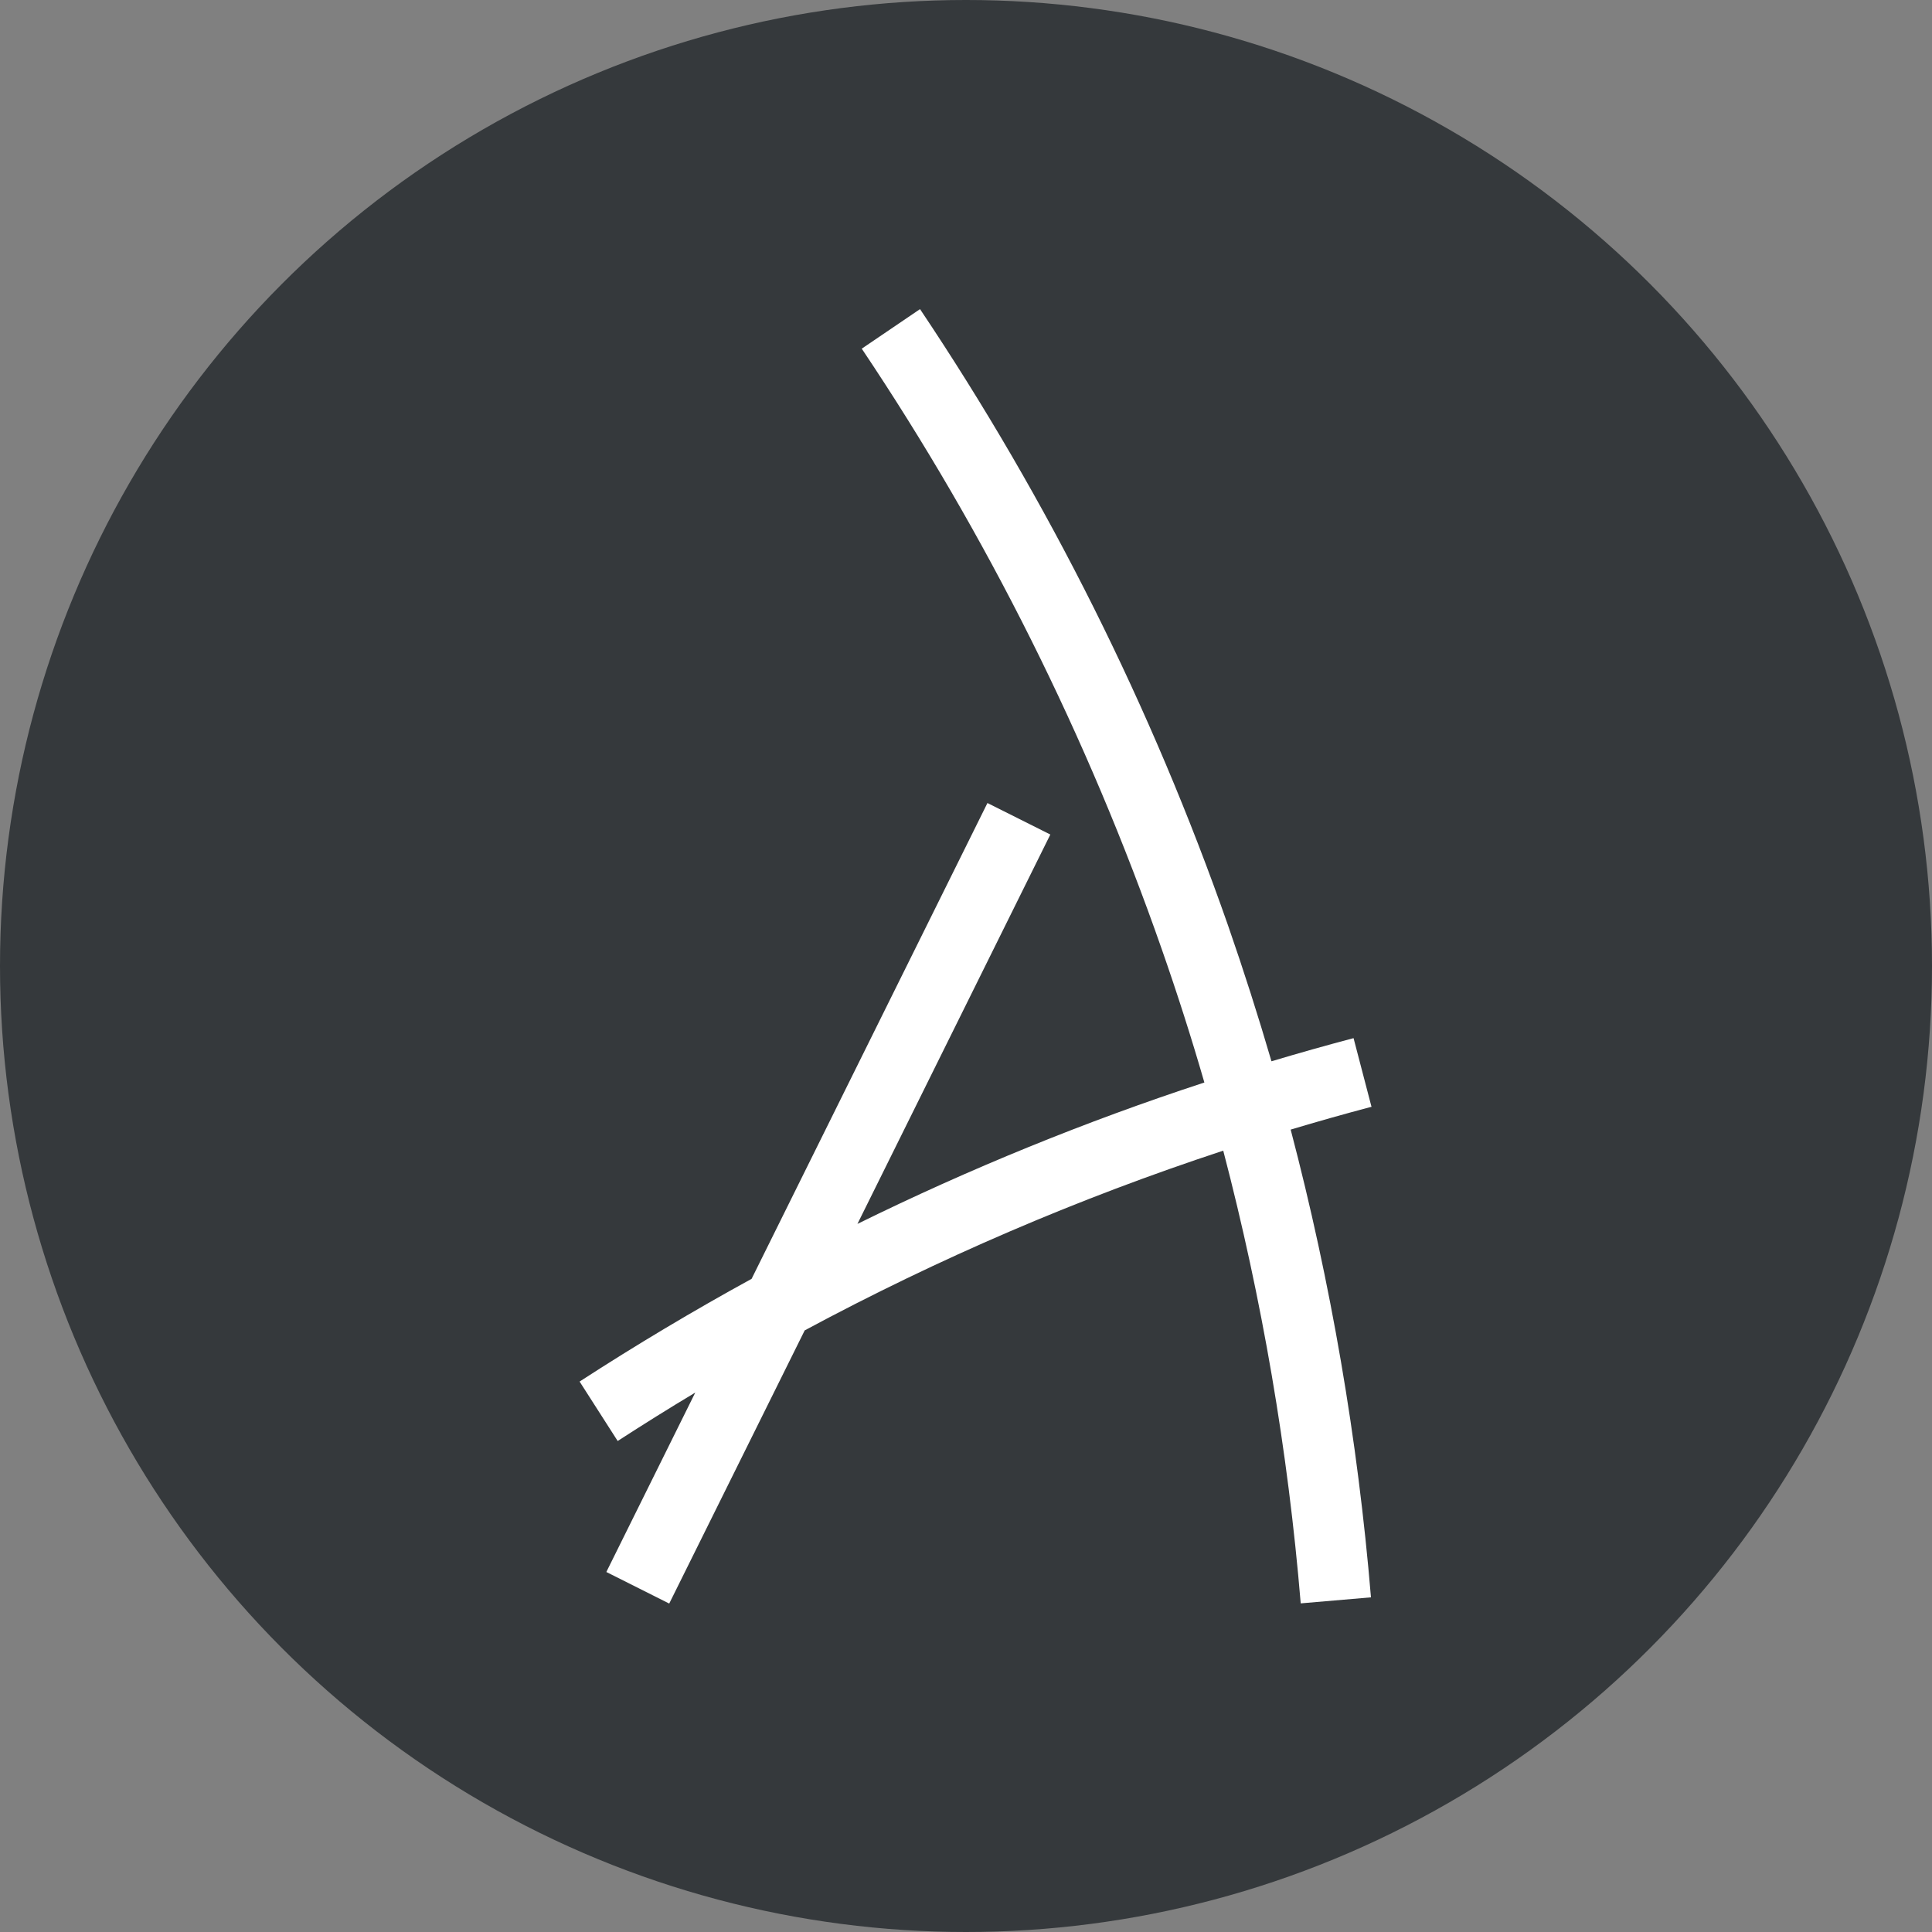<?xml version="1.0" encoding="UTF-8"?> <svg xmlns="http://www.w3.org/2000/svg" width="100" height="100" viewBox="0 0 100 100" fill="none"><rect x="0" y="0" width="100" height="100" fill="#808080" stroke="none"/> <g clip-path="url(#clip0_275_1086)"> <circle cx="50" cy="50" r="50" fill="#35393C"></circle> <path d="M70.984 57.271L70.06 53.734C68.636 54.111 67.22 54.51 65.811 54.932C65.118 52.563 64.368 50.216 63.559 47.89C59.616 36.62 54.26 25.904 47.62 16L44.604 18.047C51.074 27.695 56.291 38.136 60.128 49.116C60.928 51.399 61.665 53.703 62.338 56.03C56.19 58.045 50.19 60.491 44.381 63.349L54.365 43.195L51.11 41.564L38.903 66.192C35.878 67.85 32.911 69.622 30 71.509L31.971 74.586C33.296 73.727 34.634 72.891 35.987 72.079L31.384 81.366L34.639 83L41.651 68.861C48.589 65.131 55.838 62.018 63.315 59.558C65.324 67.237 66.666 75.077 67.325 82.99L70.961 82.678C70.28 74.502 68.889 66.401 66.805 58.468C68.191 58.052 69.589 57.657 71 57.284" fill="white"></path> </g> <defs> <clipPath id="clip0_275_1086"> <rect width="100" height="100" fill="white"></rect> </clipPath> </defs> </svg> 